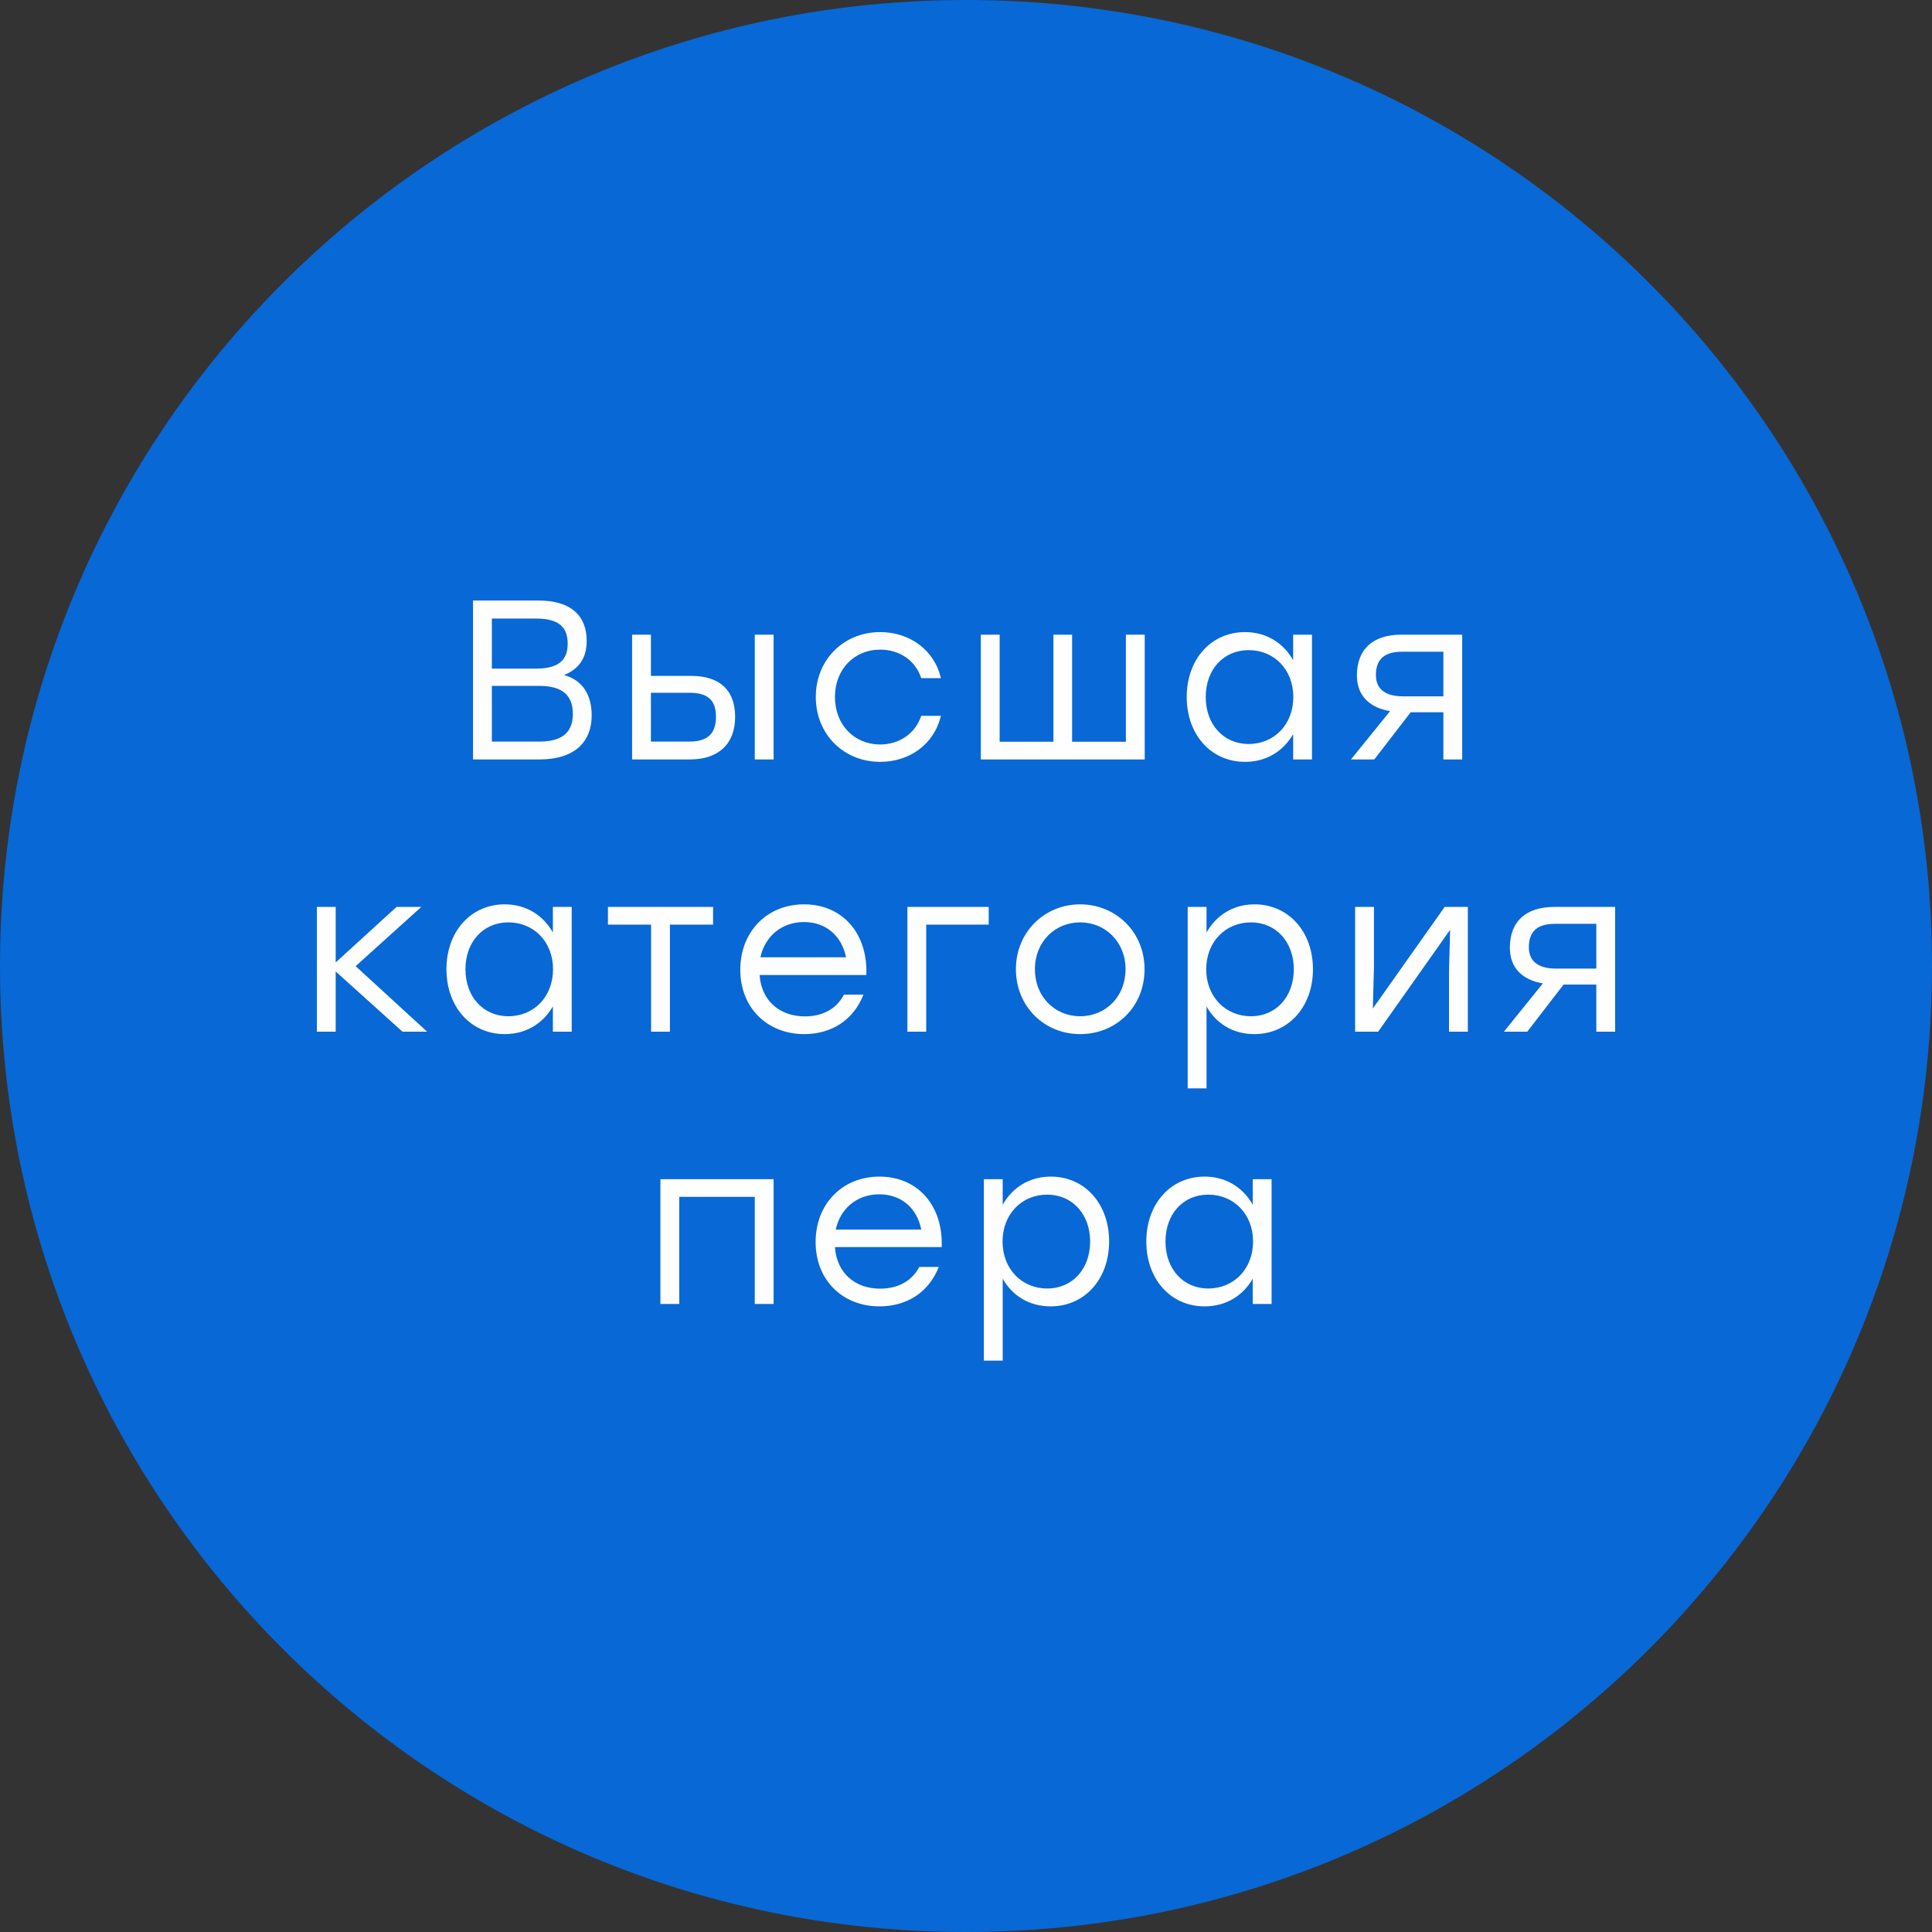 <?xml version="1.0" encoding="UTF-8"?> <svg xmlns="http://www.w3.org/2000/svg" xmlns:xlink="http://www.w3.org/1999/xlink" xml:space="preserve" width="120px" height="120px" version="1.1" style="shape-rendering:geometricPrecision; text-rendering:geometricPrecision; image-rendering:optimizeQuality; fill-rule:evenodd; clip-rule:evenodd" viewBox="0 0 120 120"><rect x="0" y="0" width="120" height="120" fill="#333333" stroke="none"/> <defs> <style type="text/css"> .fil0 {fill:#0868D6} .fil1 {fill:#FEFEFE;fill-rule:nonzero} </style> </defs> <g id="Слой_x0020_1">  <path class="fil0" d="M60 0c33.14,0 60,26.86 60,60 0,33.14 -26.86,60 -60,60 -33.14,0 -60,-26.86 -60,-60 0,-33.14 26.86,-60 60,-60z"></path> <path class="fil1" d="M35.04 41.93c0.96,-0.4 1.4,-1.1 1.4,-2.12 0,-1.56 -0.97,-2.51 -2.99,-2.51l-4.07 0 0 9.87 4.14 0c2.14,0 3.23,-1.06 3.23,-2.74 0,-1.25 -0.55,-2.18 -1.71,-2.5zm0.22 -1.95c0,0.95 -0.48,1.55 -1.98,1.55l-2.73 0 0 -3.11 2.76 0c1.45,0 1.95,0.58 1.95,1.56zm-1.75 6.08l-2.96 0 0 -3.46 2.93 0c1.55,0 2.1,0.67 2.1,1.75 0,1.01 -0.52,1.71 -2.07,1.71zm9.41 -4.08l-2.49 0 0 -2.56 -1.17 0 0 7.75 3.6 0c1.75,0 2.8,-0.95 2.8,-2.64 0,-1.7 -0.99,-2.55 -2.74,-2.55zm3.96 -2.56l0 7.75 1.17 0 0 -7.75 -1.17 0zm-4.03 6.64l-2.42 0 0 -3.03 2.43 0c1.27,0 1.61,0.63 1.61,1.5 0,0.85 -0.35,1.53 -1.62,1.53zm11.82 1.26c1.78,0 3.34,-1.05 3.77,-2.86l-1.22 0c-0.36,1.09 -1.35,1.78 -2.55,1.78 -1.62,0 -2.81,-1.23 -2.81,-2.95 0,-1.7 1.18,-2.94 2.81,-2.94 1.2,0 2.19,0.67 2.55,1.77l1.22 0c-0.41,-1.77 -1.96,-2.86 -3.77,-2.86 -2.27,0 -4,1.72 -4,4.03 0,2.31 1.73,4.03 4,4.03zm15.26 -7.9l0 6.65 -3.34 0 0 -6.65 -1.16 0 0 6.65 -3.34 0 0 -6.65 -1.17 0 0 7.75 0.53 0 3.98 0 4.5 0 1.17 0 0 -7.75 -1.17 0zm10.39 0l0 1.59c-0.59,-1.06 -1.65,-1.75 -2.99,-1.75 -2.1,0 -3.62,1.68 -3.62,4.03 0,2.34 1.51,4.03 3.62,4.03 1.34,0 2.38,-0.67 2.99,-1.72l0 1.57 1.17 0 0 -7.75 -1.17 0zm-2.76 6.79c-1.57,0 -2.67,-1.21 -2.67,-2.92 0,-1.69 1.09,-2.91 2.67,-2.91 1.58,0 2.77,1.21 2.77,2.91 0,1.71 -1.19,2.92 -2.77,2.92zm9.48 -6.79c-1.75,0 -2.76,0.89 -2.76,2.53 0,1.29 0.82,2.01 2.06,2.22l-2.43 3 1.45 0 2.26 -2.93 2.03 0 0 2.93 1.17 0 0 -7.75 -3.78 0zm0.1 3.83c-1.21,0 -1.68,-0.55 -1.68,-1.32 0,-0.82 0.36,-1.45 1.62,-1.45l2.57 0 0 2.77 -2.51 0zm-60.61 20.83l-4.44 -4.07 4.08 -3.68 -1.54 0 -3.78 3.45 0 -3.45 -1.17 0 0 7.75 1.17 0 0 -3.74 4.15 3.74 1.53 0zm7.81 -7.75l0 1.59c-0.59,-1.06 -1.65,-1.75 -2.99,-1.75 -2.1,0 -3.62,1.68 -3.62,4.03 0,2.34 1.51,4.03 3.62,4.03 1.34,0 2.38,-0.67 2.99,-1.72l0 1.57 1.17 0 0 -7.75 -1.17 0zm-2.76 6.79c-1.57,0 -2.67,-1.21 -2.67,-2.92 0,-1.69 1.09,-2.91 2.67,-2.91 1.58,0 2.77,1.21 2.77,2.91 0,1.71 -1.19,2.92 -2.77,2.92zm12.71 -6.79l-2.68 0 -3.85 0 0 1.1 2.68 0 0 6.65 1.17 0 0 -6.65 2.68 0 0 -1.1zm5.65 -0.16c-2.31,0 -3.96,1.71 -3.96,4.06 0,2.37 1.68,4 3.97,4 1.62,0 3.03,-0.8 3.68,-2.45l-1.21 0c-0.47,0.9 -1.35,1.35 -2.42,1.35 -1.57,0 -2.71,-0.97 -2.82,-2.57l6.63 0c0.1,-2.56 -1.46,-4.39 -3.87,-4.39zm0 1.1c1.39,0 2.35,0.89 2.61,2.19l-5.32 0c0.27,-1.27 1.29,-2.19 2.71,-2.19zm11.47 -0.94l-5.05 0 0 7.75 1.17 0 0 -6.65 3.88 0 0 -1.1zm5.68 -0.16c-2.2,0 -3.99,1.71 -3.99,4.03 0,2.31 1.76,4.03 3.99,4.03 2.24,0 4,-1.7 4,-4.03 0,-2.32 -1.79,-4.03 -4,-4.03zm0 1.12c1.56,0 2.82,1.21 2.82,2.91 0,1.71 -1.24,2.92 -2.82,2.92 -1.57,0 -2.81,-1.21 -2.81,-2.92 0,-1.72 1.26,-2.91 2.81,-2.91zm10.83 -1.12c-1.33,0 -2.39,0.69 -2.98,1.75l0 -1.59 -1.17 0 0 11.27 1.17 0 0 -5.09c0.59,1.05 1.63,1.72 2.97,1.72 2.11,0 3.64,-1.69 3.64,-4.03 0,-2.35 -1.53,-4.03 -3.63,-4.03zm-0.22 6.95c-1.58,0 -2.78,-1.21 -2.78,-2.92 0,-1.7 1.2,-2.91 2.78,-2.91 1.56,0 2.66,1.22 2.66,2.91 0,1.71 -1.1,2.92 -2.66,2.92zm12.03 -6.79l-4.46 6.31 0.07 -2.59 0 -3.72 -1.17 0 0 7.75 1.43 0 4.47 -6.33 -0.07 2.61 0 3.72 1.17 0 0 -7.75 -1.44 0zm6.81 0c-1.75,0 -2.76,0.89 -2.76,2.53 0,1.29 0.81,2.01 2.05,2.22l-2.42 3 1.45 0 2.26 -2.93 2.03 0 0 2.93 1.17 0 0 -7.75 -3.78 0zm0.1 3.83c-1.21,0 -1.68,-0.55 -1.68,-1.32 0,-0.82 0.35,-1.46 1.62,-1.46l2.57 0 0 2.78 -2.51 0zm-48.59 13.08l-5.86 0 -1.17 0 0 7.75 1.17 0 0 -6.65 4.69 0 0 6.65 1.17 0 0 -7.75zm6.57 -0.16c-2.31,0 -3.96,1.71 -3.96,4.06 0,2.37 1.67,4 3.97,4 1.62,0 3.03,-0.8 3.68,-2.45l-1.21 0c-0.47,0.9 -1.36,1.35 -2.43,1.35 -1.56,0 -2.7,-0.97 -2.81,-2.58l6.63 0c0.1,-2.55 -1.46,-4.38 -3.87,-4.38zm0 1.1c1.39,0 2.35,0.89 2.6,2.19l-5.31 0c0.27,-1.27 1.28,-2.19 2.71,-2.19zm10.65 -1.1c-1.34,0 -2.4,0.69 -2.99,1.75l0 -1.59 -1.17 0 0 11.27 1.17 0 0 -5.09c0.59,1.05 1.64,1.72 2.98,1.72 2.11,0 3.63,-1.69 3.63,-4.03 0,-2.35 -1.52,-4.03 -3.62,-4.03zm-0.23 6.95c-1.57,0 -2.77,-1.21 -2.77,-2.92 0,-1.7 1.2,-2.91 2.77,-2.91 1.57,0 2.67,1.22 2.67,2.91 0,1.71 -1.1,2.92 -2.67,2.92zm12.77 -6.79l0 1.59c-0.59,-1.06 -1.65,-1.75 -2.99,-1.75 -2.1,0 -3.62,1.68 -3.62,4.03 0,2.34 1.51,4.03 3.62,4.03 1.34,0 2.39,-0.67 2.99,-1.72l0 1.57 1.17 0 0 -7.75 -1.17 0zm-2.76 6.79c-1.56,0 -2.66,-1.21 -2.66,-2.92 0,-1.69 1.08,-2.91 2.66,-2.91 1.58,0 2.78,1.21 2.78,2.91 0,1.71 -1.2,2.92 -2.78,2.92z"></path> </g> </svg> 